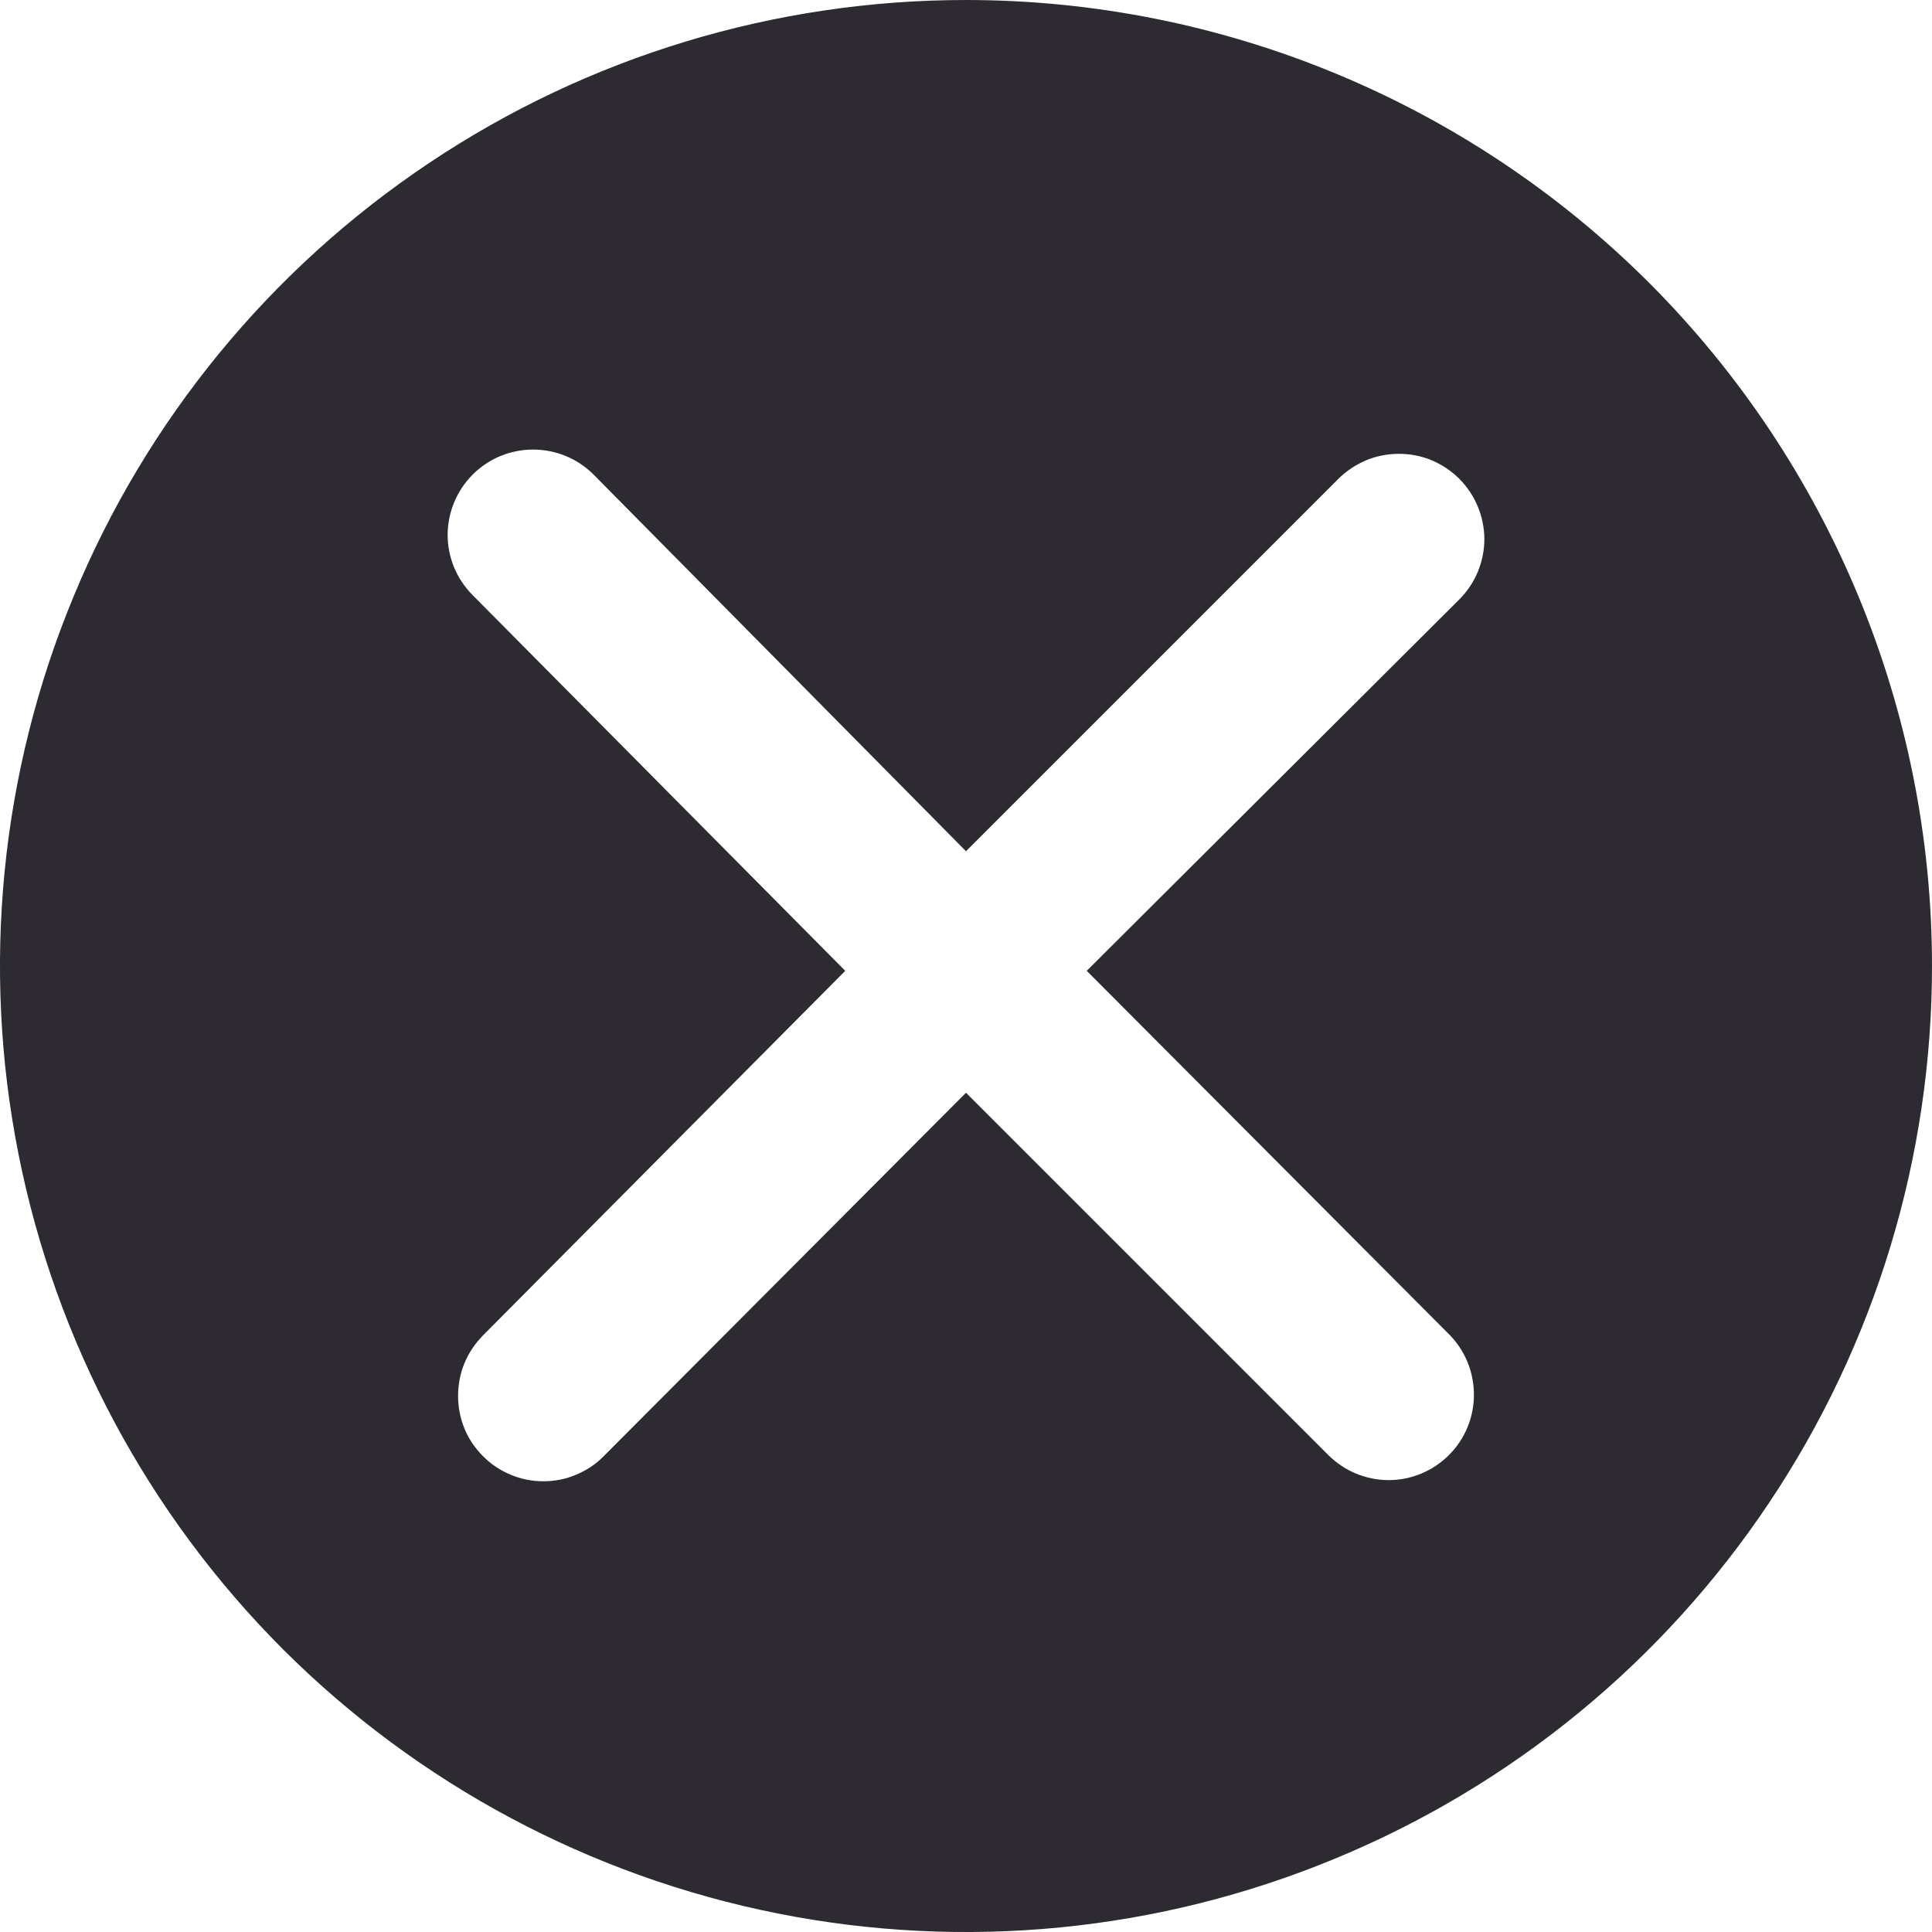 <svg width="10" height="10" viewBox="0 0 10 10" fill="none" xmlns="http://www.w3.org/2000/svg">
<path d="M5 0C4.011 0 3.044 0.293 2.222 0.843C1.4 1.392 0.759 2.173 0.381 3.087C0.002 4 -0.097 5.006 0.096 5.975C0.289 6.945 0.765 7.836 1.464 8.536C2.164 9.235 3.055 9.711 4.025 9.904C4.994 10.097 6 9.998 6.913 9.619C7.827 9.241 8.608 8.6 9.157 7.778C9.707 6.956 10 5.989 10 5C10 3.674 9.473 2.402 8.536 1.464C7.598 0.527 6.326 0 5 0ZM7.5 6.906C7.583 6.989 7.629 7.102 7.629 7.219C7.629 7.336 7.583 7.448 7.5 7.531C7.417 7.614 7.305 7.661 7.188 7.661C7.07 7.661 6.958 7.614 6.875 7.531L5 5.656L3.125 7.537C3.084 7.579 3.035 7.611 2.982 7.633C2.928 7.656 2.871 7.667 2.812 7.667C2.754 7.667 2.697 7.656 2.643 7.633C2.59 7.611 2.541 7.579 2.5 7.537C2.459 7.496 2.426 7.448 2.404 7.394C2.382 7.34 2.371 7.283 2.371 7.225C2.371 7.167 2.382 7.109 2.404 7.056C2.426 7.002 2.459 6.954 2.5 6.912L4.375 5.025L2.447 3.081C2.364 2.998 2.317 2.886 2.317 2.769C2.317 2.652 2.364 2.539 2.447 2.456C2.53 2.373 2.642 2.327 2.759 2.327C2.877 2.327 2.989 2.373 3.072 2.456L5 4.406L6.928 2.478C6.969 2.437 7.018 2.405 7.072 2.382C7.125 2.36 7.183 2.349 7.241 2.349C7.299 2.349 7.356 2.36 7.41 2.382C7.463 2.405 7.512 2.437 7.553 2.478C7.594 2.519 7.627 2.568 7.649 2.622C7.671 2.675 7.683 2.733 7.683 2.791C7.683 2.849 7.671 2.906 7.649 2.96C7.627 3.013 7.594 3.062 7.553 3.103L5.625 5.025L7.5 6.906Z" fill="#2D2A32"/>
</svg>
